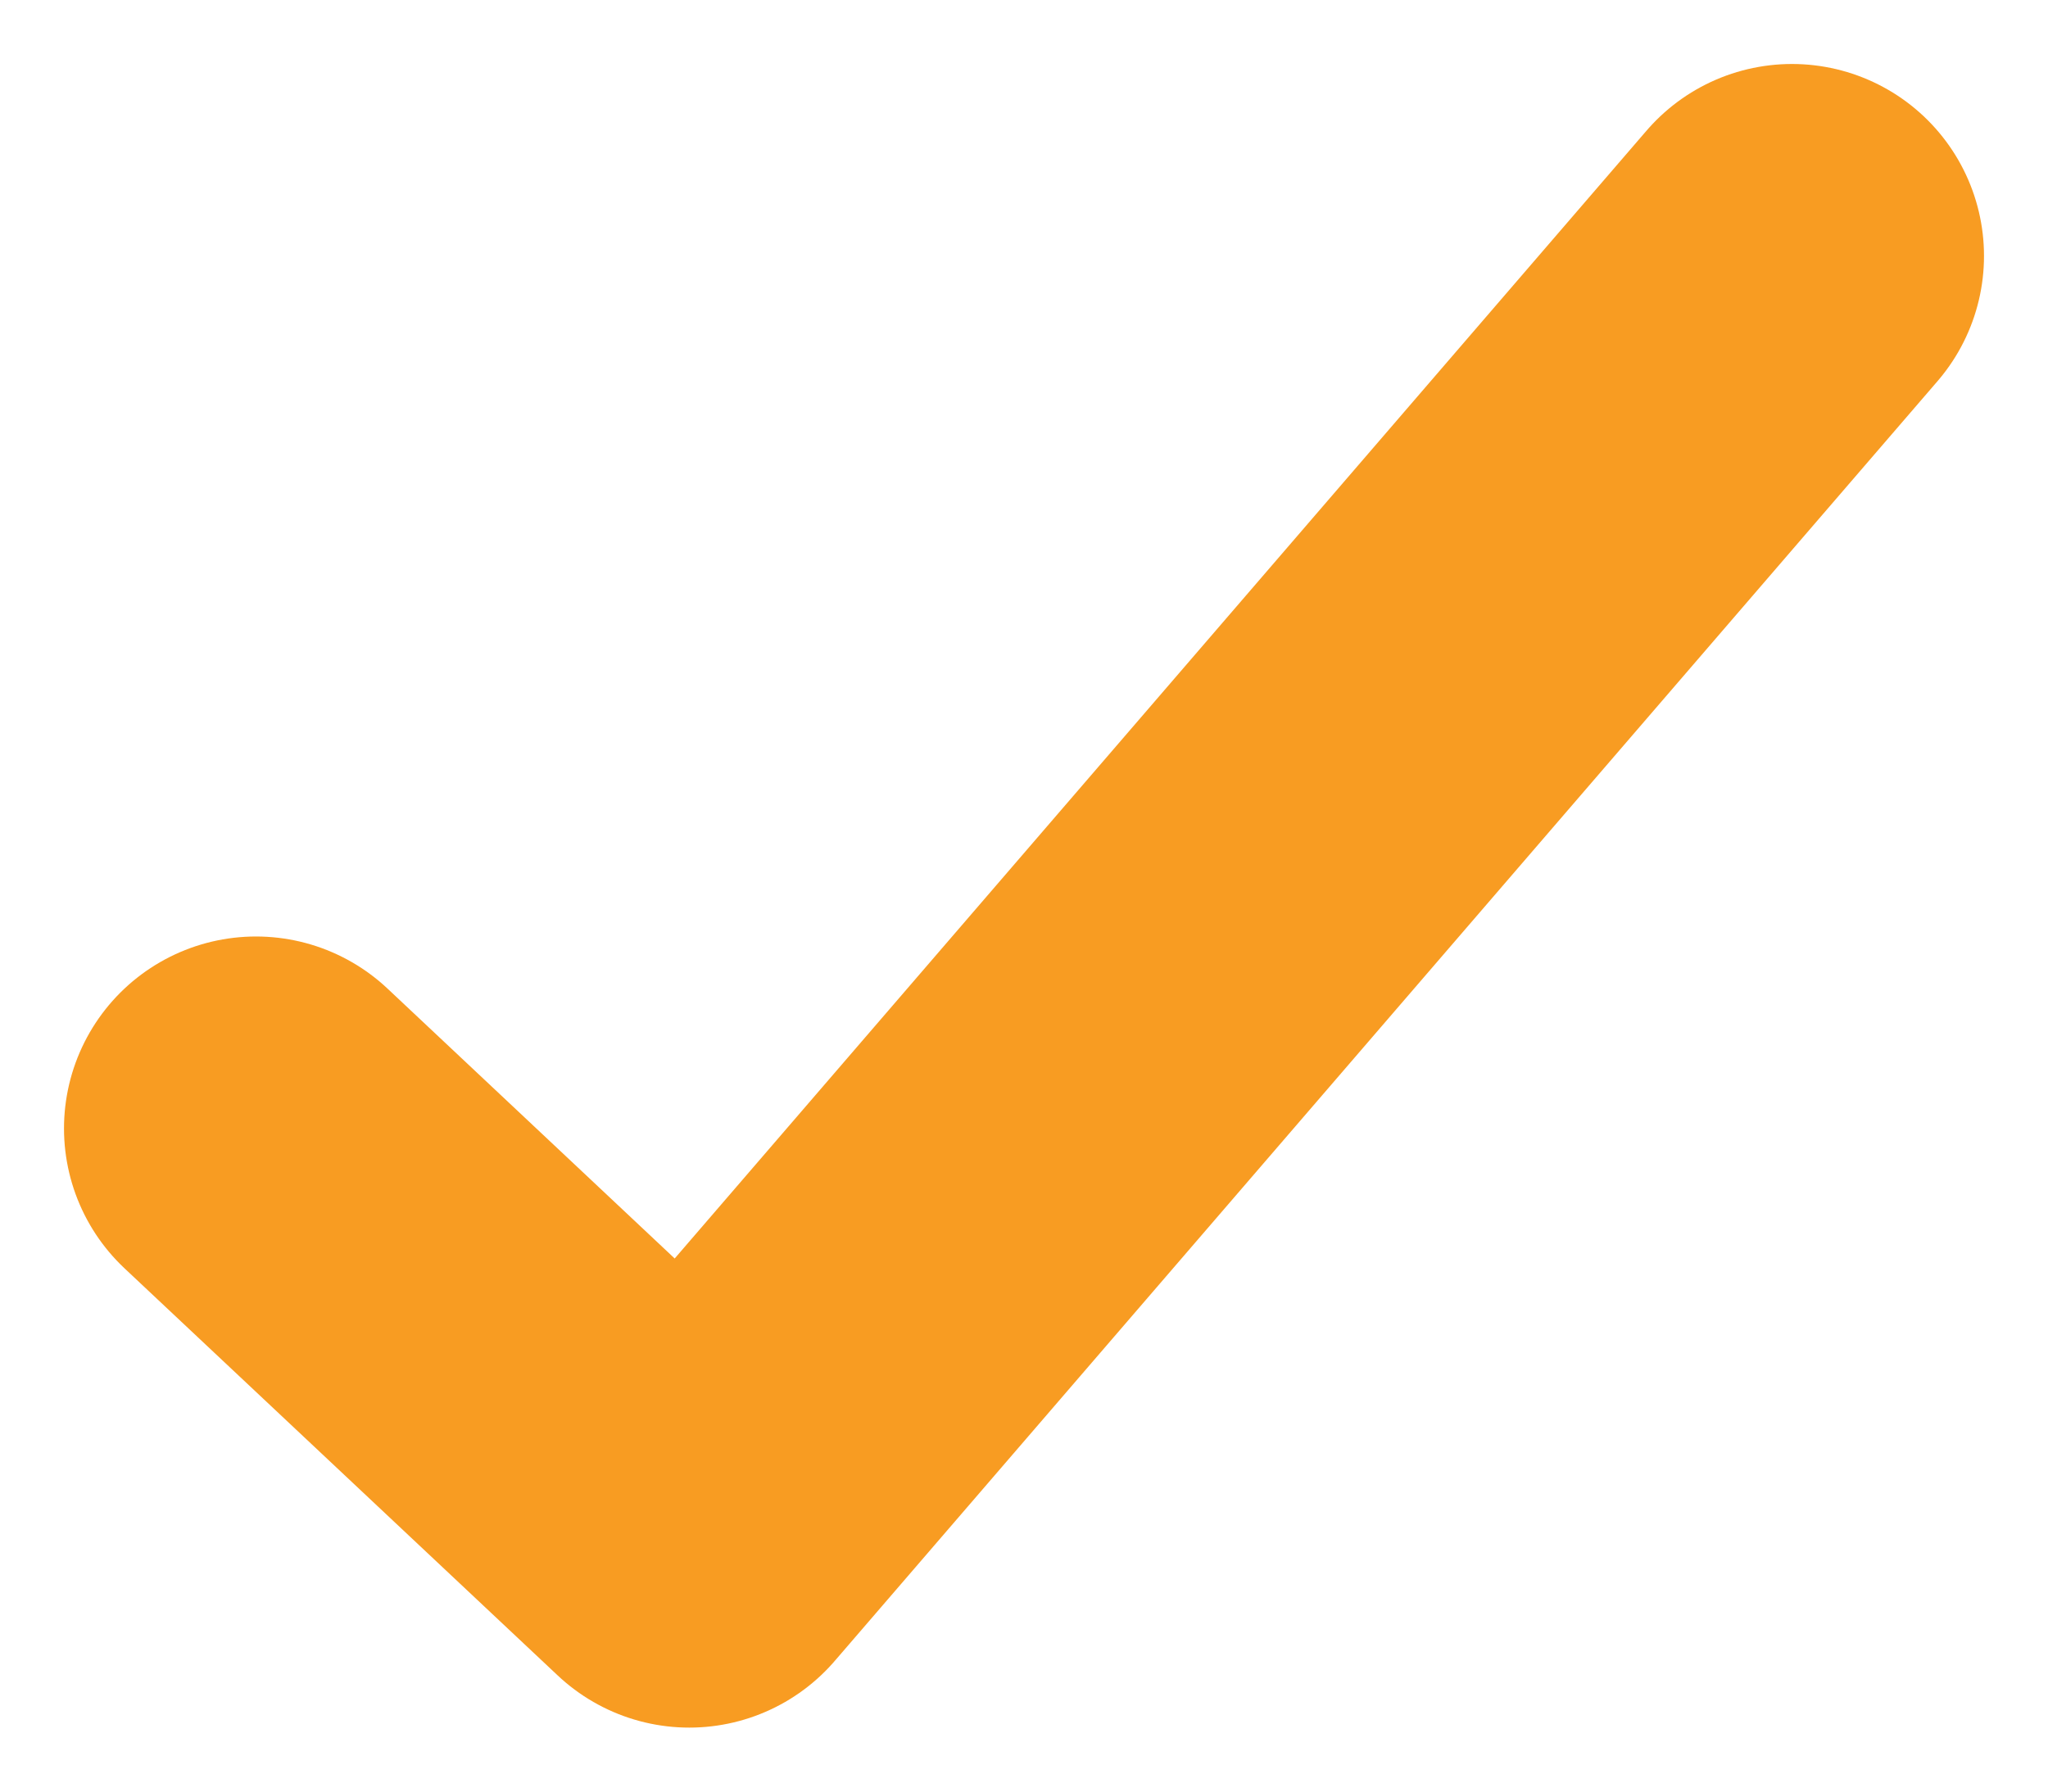 <svg width="16" height="14" viewBox="0 0 16 14" fill="none" xmlns="http://www.w3.org/2000/svg">
<path d="M2 8.818L5.385 12L14 2" stroke="#F89C22" stroke-width="3" stroke-linecap="round" stroke-linejoin="round"/>
</svg>
